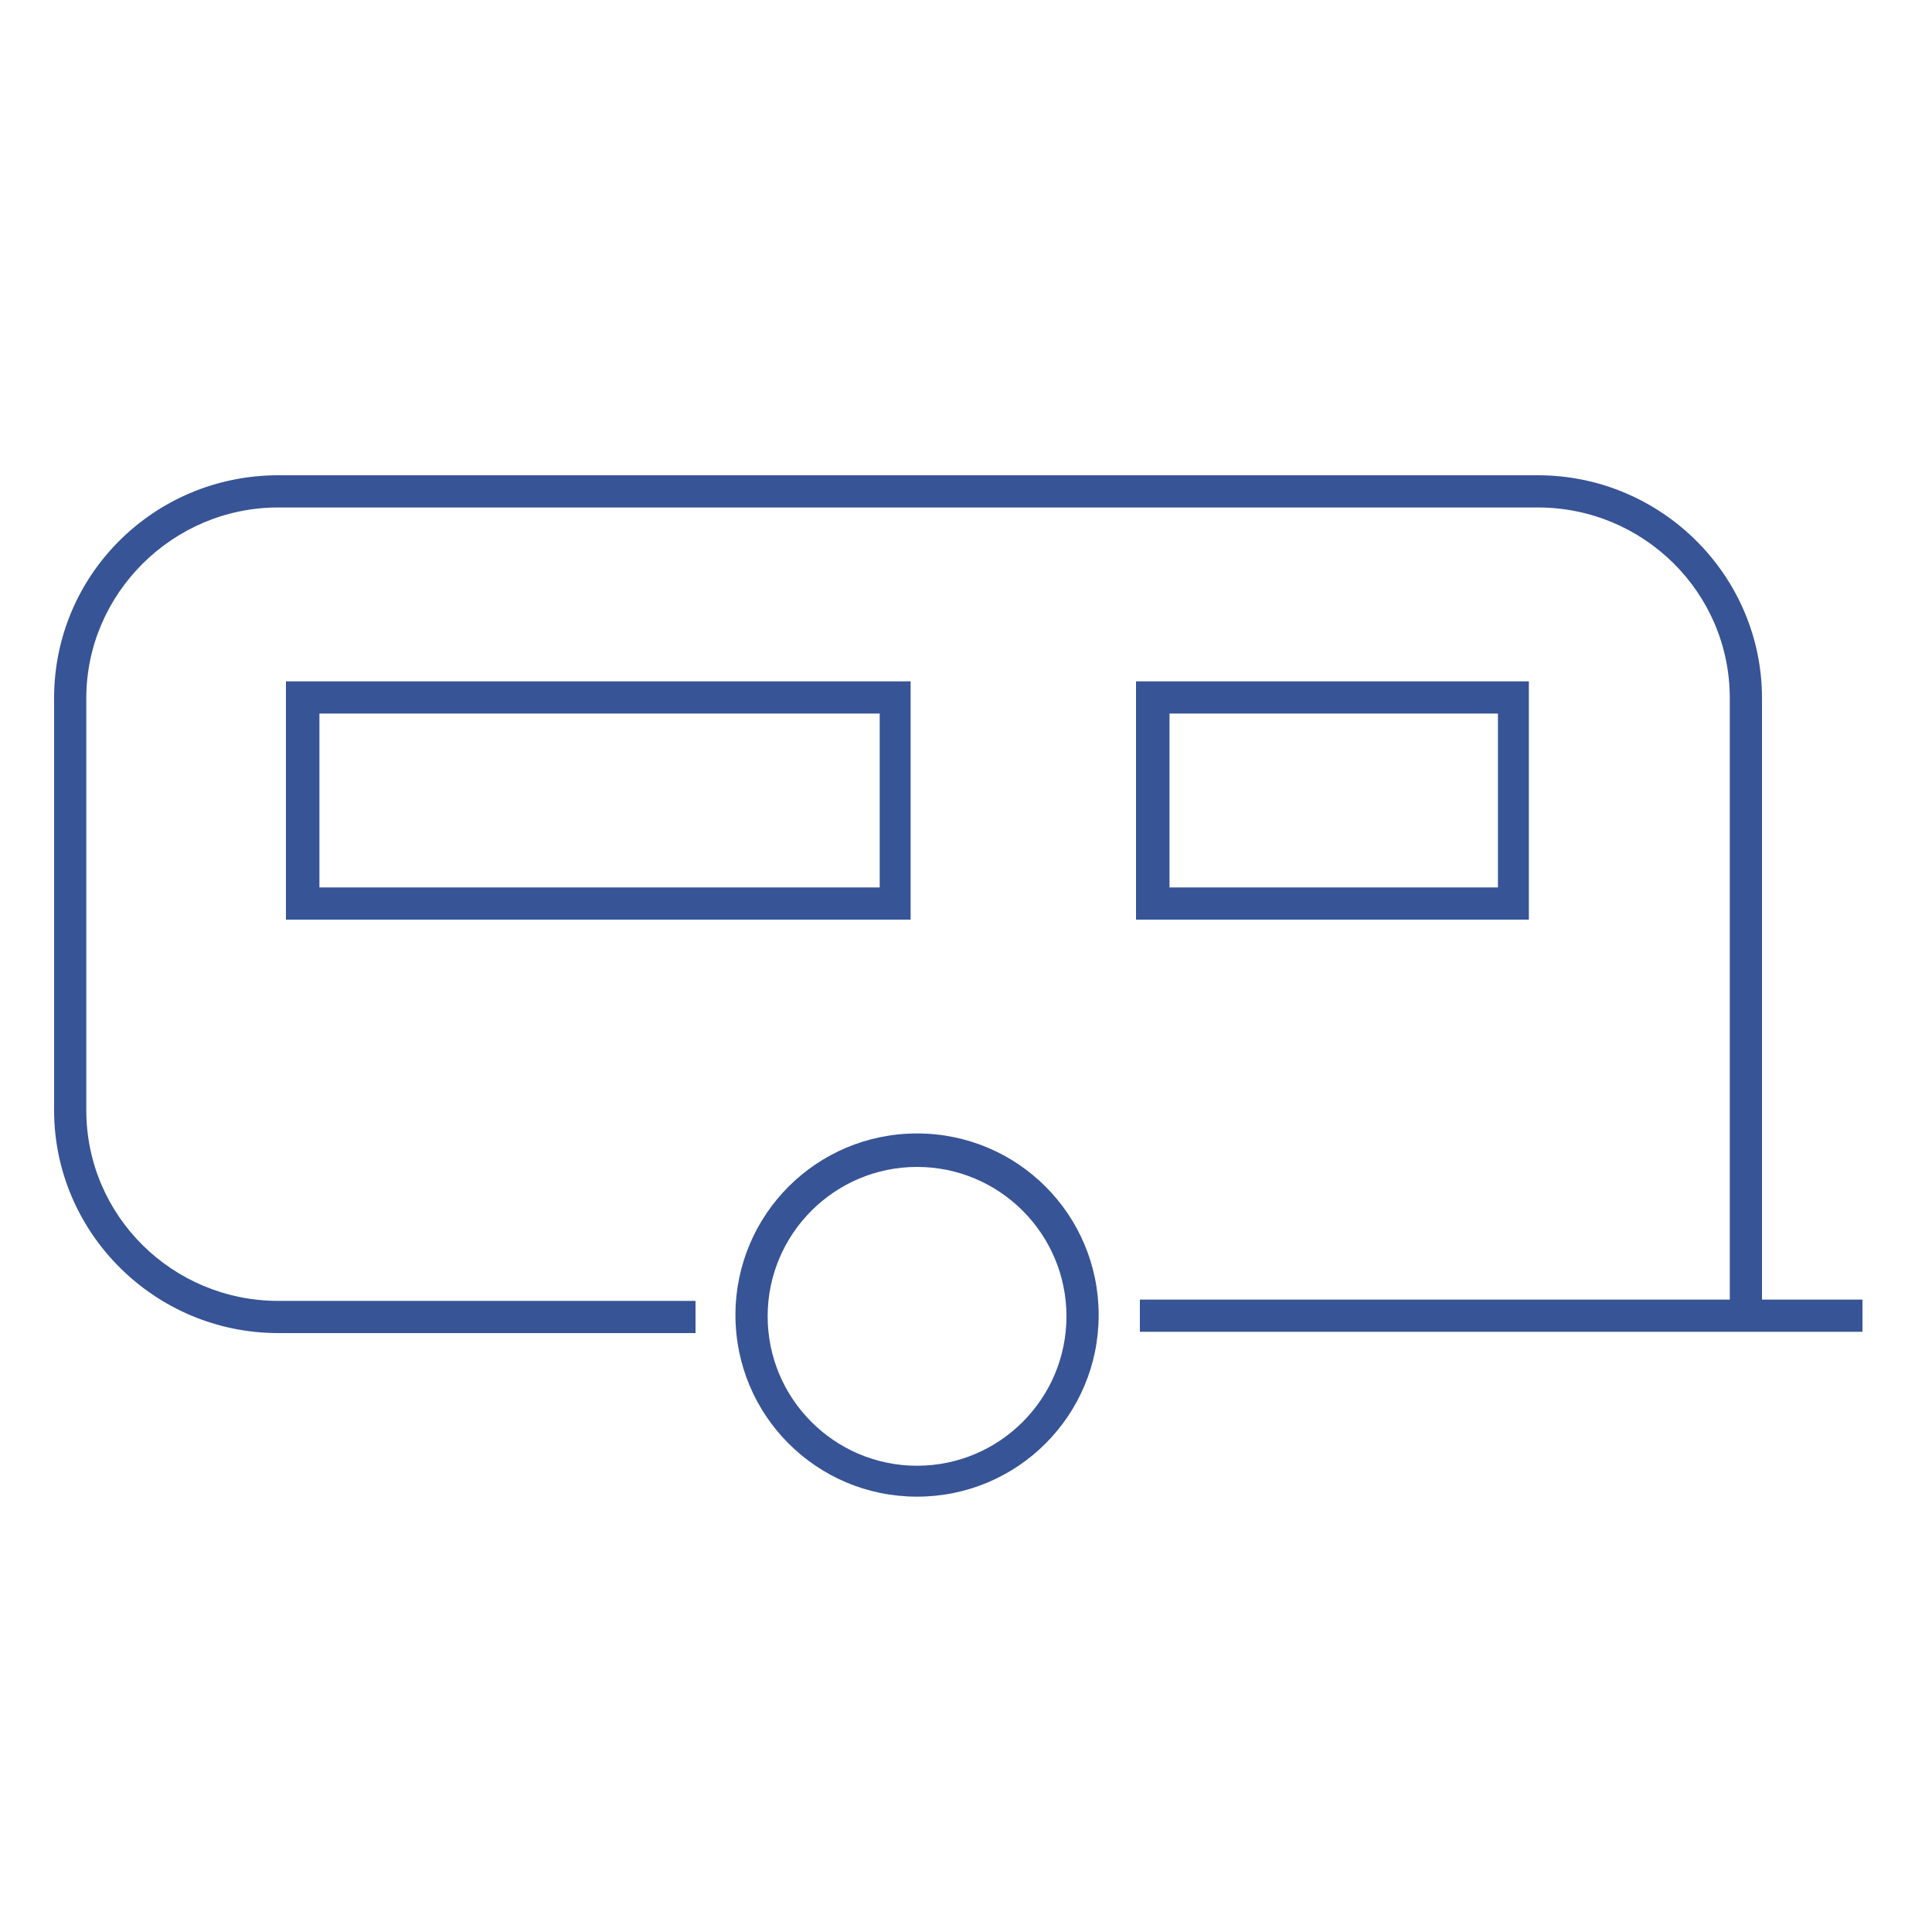 <?xml version="1.0" encoding="UTF-8"?>
<svg xmlns="http://www.w3.org/2000/svg" xmlns:xlink="http://www.w3.org/1999/xlink" version="1.1" id="Freizeit" x="0px" y="0px" viewBox="0 0 150 150" style="enable-background:new 0 0 150 150;" xml:space="preserve">
<style type="text/css">
	.st0{fill:#375496;}
</style>
<g>
	<path class="st0" d="M70.8,71.4H22.2V52.9h48.5V71.4z M24.8,68.9h43.5V55.4H24.8V68.9z"></path>
</g>
<path class="st0" d="M136.8,100.9V54.2c0-9.5-7.8-17.3-17.4-17.3H21.6c-9.6,0-17.4,7.7-17.4,17.3v32c0,9.5,7.8,17.3,17.4,17.3H54  v-2.5H21.6c-8.2,0-14.9-6.6-14.9-14.8v-32c0-8.1,6.7-14.8,14.9-14.8h97.8c8.2,0,14.9,6.6,14.9,14.8v46.7l-45.8,0v2.5l44.1,0v0h12  v-2.5H136.8z"></path>
<g>
	<path class="st0" d="M118.8,71.4H88.2V52.9h30.5V71.4z M90.8,68.9h25.5V55.4H90.8V68.9z"></path>
</g>
<g>
	<path class="st0" d="M71.2,116.2c-7.8,0-14.1-6.3-14.1-14.1c0-7.8,6.3-14.1,14.1-14.1c7.8,0,14.1,6.3,14.1,14.1   C85.3,109.9,79,116.2,71.2,116.2z M71.2,90.6c-6.4,0-11.6,5.2-11.6,11.6s5.2,11.6,11.6,11.6s11.6-5.2,11.6-11.6   S77.6,90.6,71.2,90.6z"></path>
</g>
</svg>
